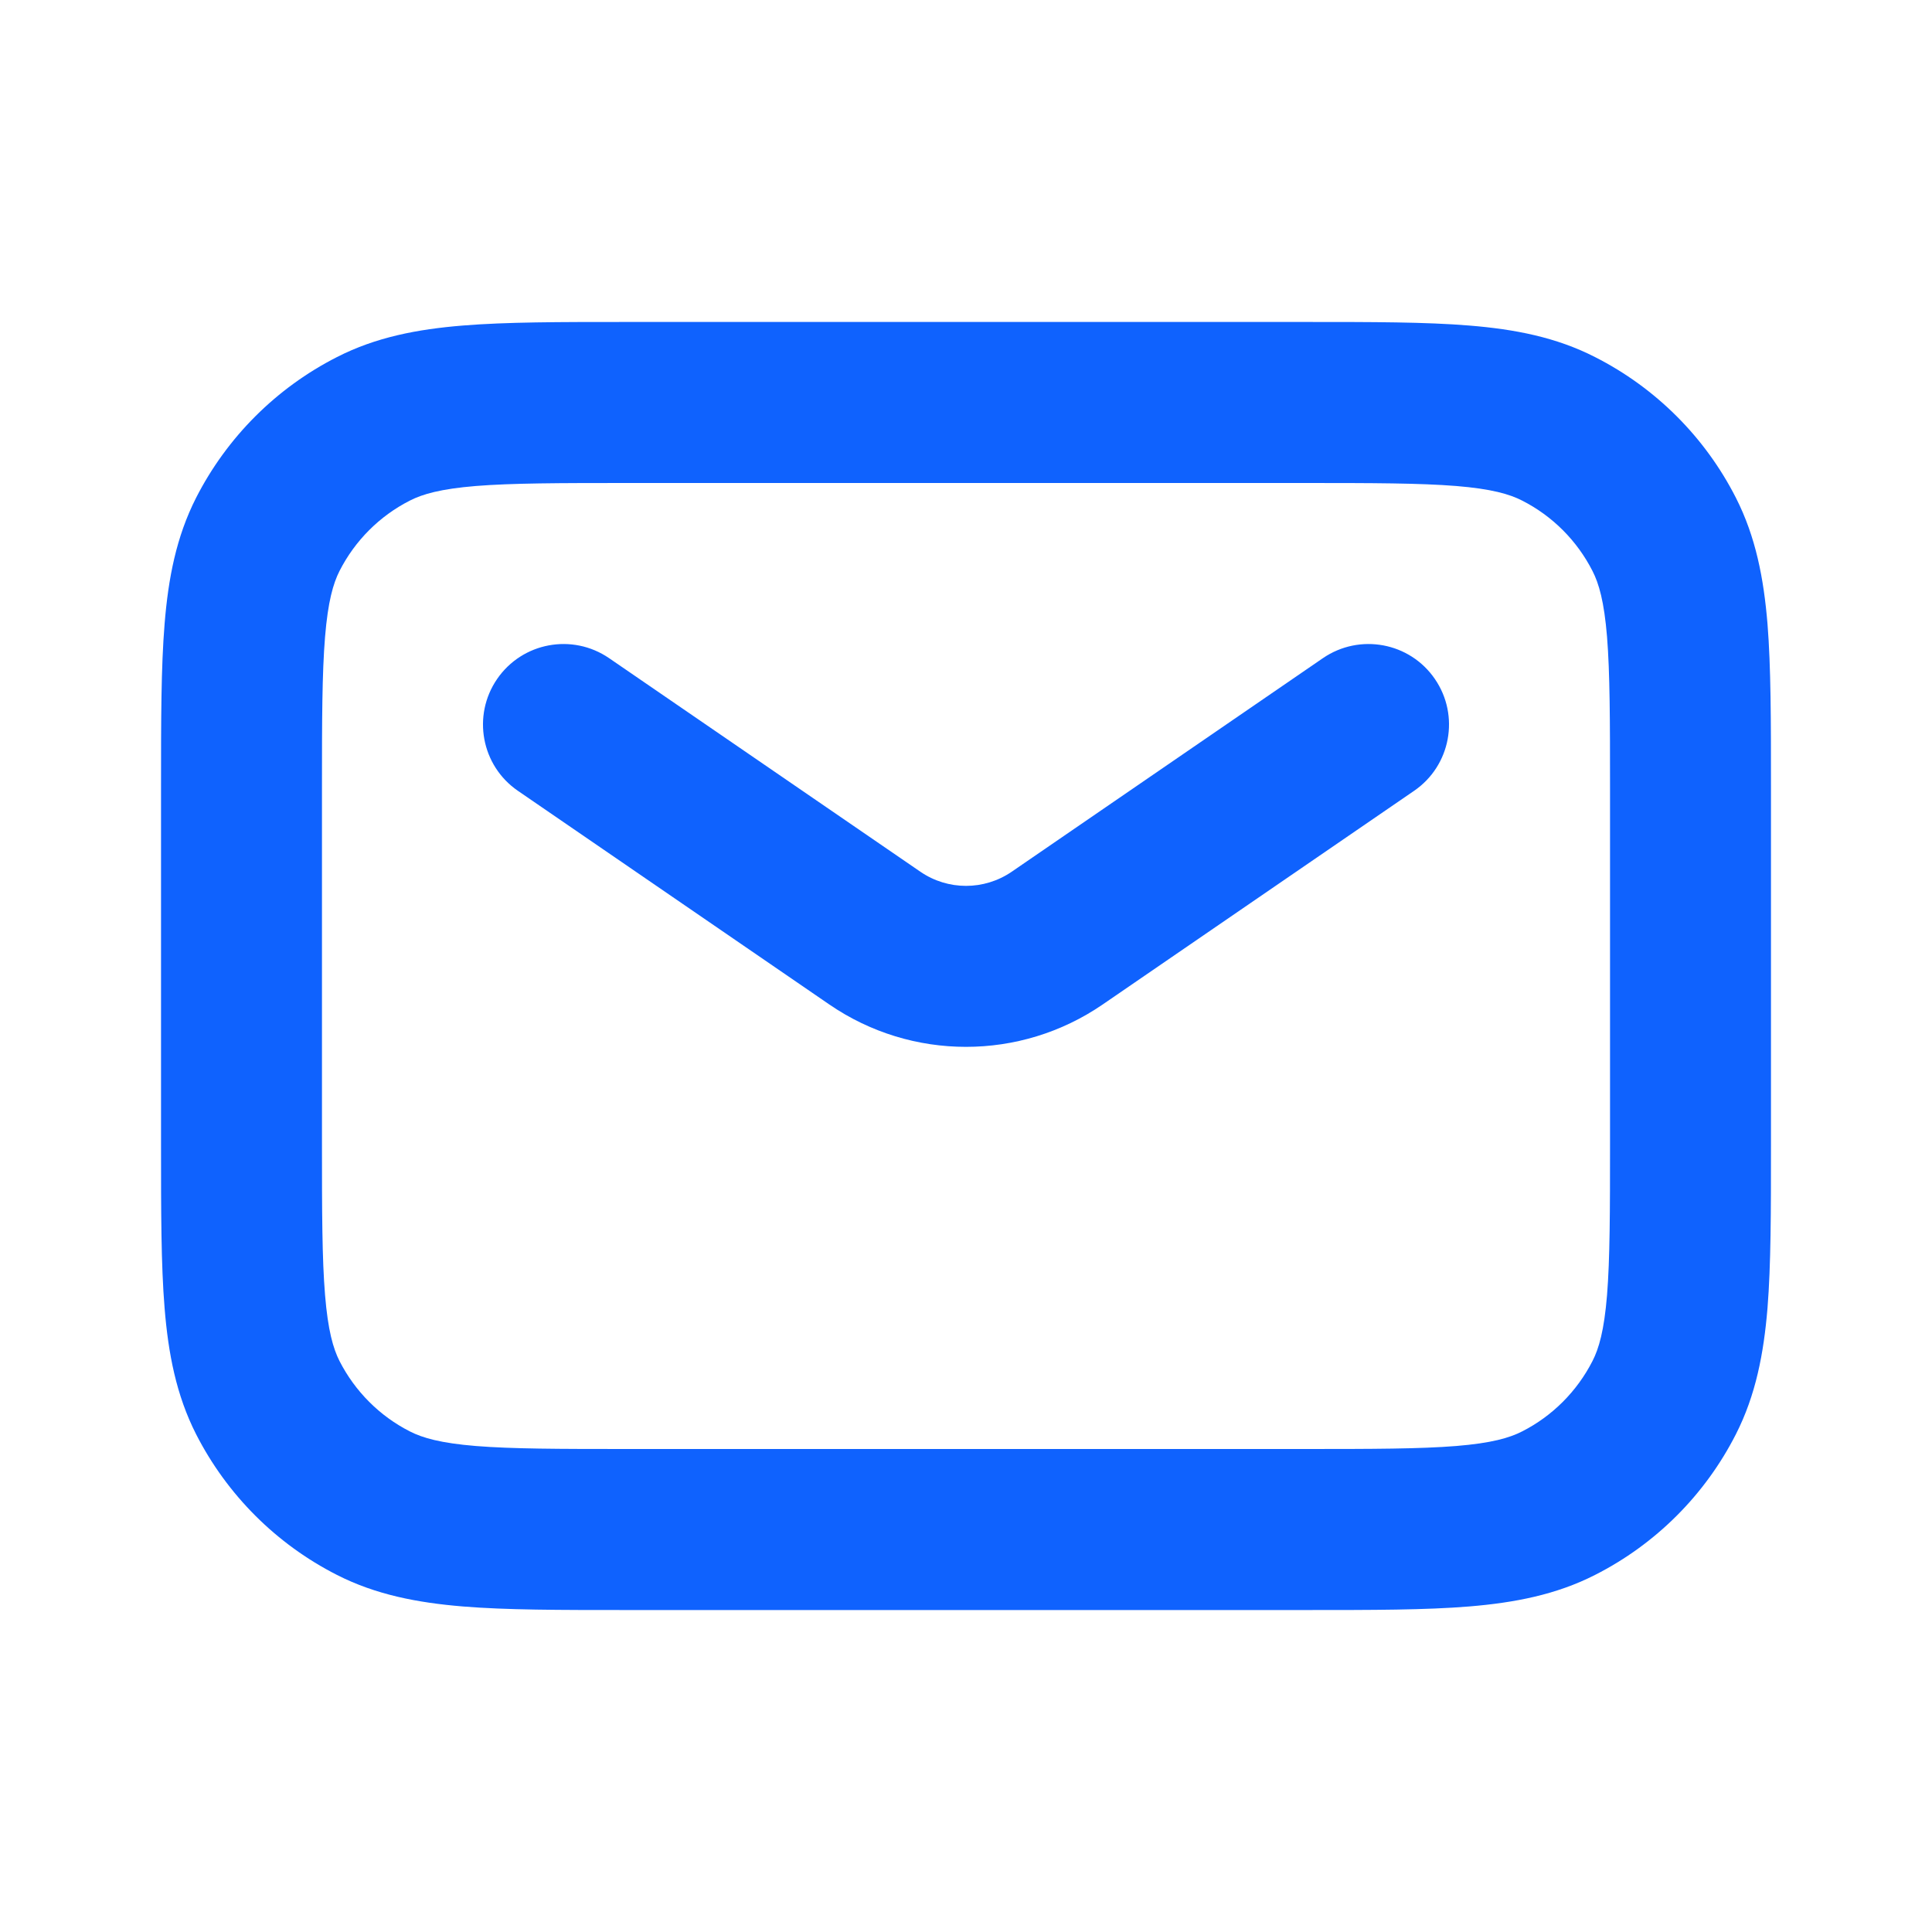 <?xml version="1.0" encoding="UTF-8"?> <svg xmlns="http://www.w3.org/2000/svg" width="20" height="20" viewBox="0 0 20 20" fill="none"><path fill-rule="evenodd" clip-rule="evenodd" d="M6.466 3.333H13.534C14.205 3.333 14.759 3.333 15.21 3.37C15.678 3.408 16.109 3.49 16.513 3.697C17.141 4.016 17.651 4.526 17.97 5.153C18.176 5.558 18.258 5.988 18.297 6.457C18.333 6.908 18.333 7.461 18.333 8.132V11.868C18.333 12.539 18.333 13.092 18.297 13.543C18.258 14.011 18.176 14.442 17.97 14.847C17.651 15.474 17.141 15.984 16.513 16.303C16.109 16.509 15.678 16.591 15.21 16.63C14.759 16.667 14.205 16.667 13.534 16.667H6.466C5.795 16.667 5.241 16.667 4.79 16.63C4.322 16.591 3.891 16.509 3.487 16.303C2.86 15.984 2.35 15.474 2.03 14.847C1.824 14.442 1.742 14.011 1.704 13.543C1.667 13.092 1.667 12.539 1.667 11.868V8.132C1.667 7.461 1.667 6.908 1.704 6.457C1.742 5.988 1.824 5.558 2.03 5.153C2.35 4.526 2.86 4.016 3.487 3.697C3.891 3.49 4.322 3.408 4.79 3.37C5.241 3.333 5.795 3.333 6.466 3.333ZM4.926 5.031C4.561 5.061 4.374 5.115 4.243 5.182C3.93 5.341 3.675 5.596 3.515 5.91C3.449 6.04 3.395 6.227 3.365 6.592C3.334 6.968 3.333 7.453 3.333 8.167V11.833C3.333 12.547 3.334 13.032 3.365 13.407C3.395 13.773 3.449 13.96 3.515 14.09C3.675 14.403 3.93 14.659 4.243 14.818C4.374 14.885 4.561 14.939 4.926 14.969C5.301 14.999 5.786 15 6.5 15H13.5C14.214 15 14.699 14.999 15.074 14.969C15.44 14.939 15.626 14.885 15.757 14.818C16.07 14.659 16.325 14.403 16.485 14.09C16.552 13.96 16.606 13.773 16.636 13.407C16.666 13.032 16.667 12.547 16.667 11.833V8.167C16.667 7.453 16.666 6.968 16.636 6.592C16.606 6.227 16.552 6.04 16.485 5.91C16.325 5.596 16.07 5.341 15.757 5.182C15.626 5.115 15.44 5.061 15.074 5.031C14.699 5.001 14.214 5 13.5 5H6.5C5.786 5 5.301 5.001 4.926 5.031Z" fill="#0F62FE"></path><path fill-rule="evenodd" clip-rule="evenodd" d="M5.146 7.029C5.407 6.649 5.925 6.553 6.305 6.813L9.529 9.025C9.813 9.219 10.187 9.219 10.472 9.025L13.695 6.813C14.075 6.553 14.594 6.649 14.854 7.029C15.114 7.408 15.018 7.927 14.638 8.187L11.414 10.399C10.562 10.983 9.438 10.983 8.586 10.399L5.362 8.187C4.982 7.927 4.886 7.408 5.146 7.029Z" fill="#0F62FE"></path></svg> 
